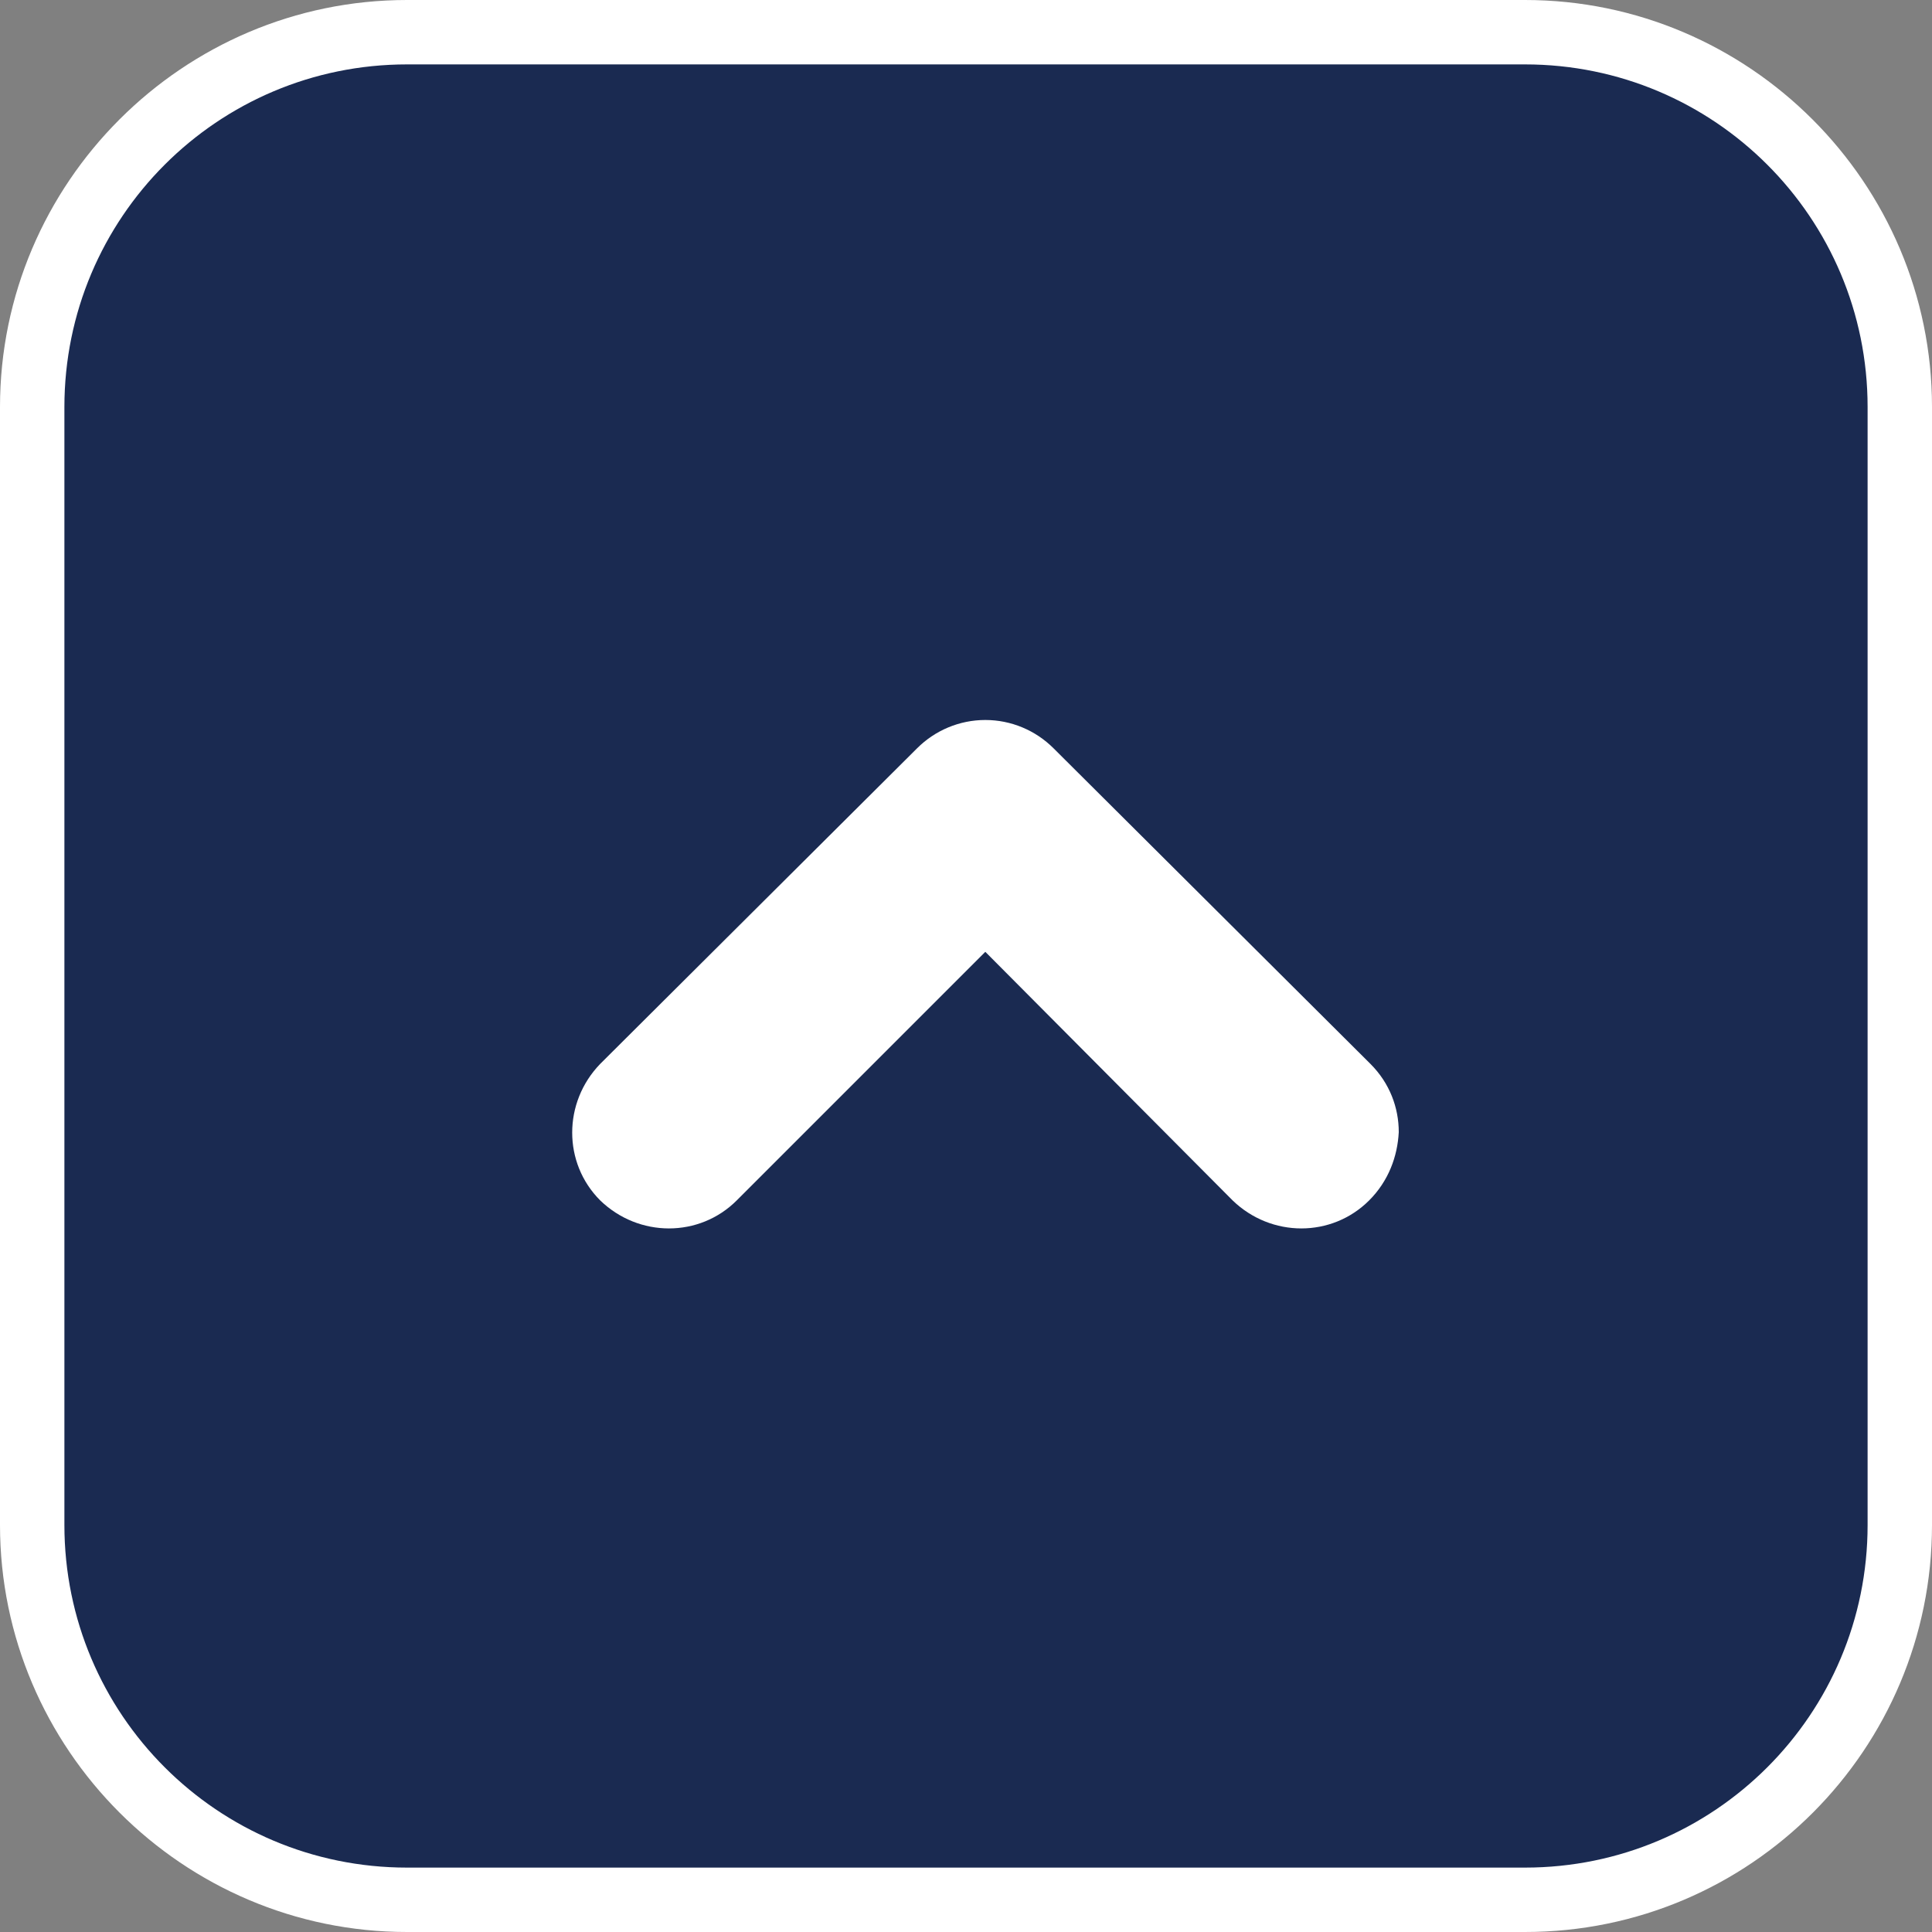 <?xml version="1.0" encoding="utf-8"?>
<!-- Generator: Adobe Illustrator 21.1.0, SVG Export Plug-In . SVG Version: 6.00 Build 0)  -->
<svg version="1.1" id="レイヤー_1" xmlns="http://www.w3.org/2000/svg" xmlns:xlink="http://www.w3.org/1999/xlink" x="0px"
	 y="0px" width="150px" height="150px" viewBox="0 0 150 150" style="enable-background:new 0 0 150 150;" xml:space="preserve">
<rect x="0" y="0" width="150" height="150" fill="#808080" stroke="none"/>
<style type="text/css">
	.st0{fill:#1A2A51;}
	.st1{fill:#FFFFFF;}
</style>
<g>
	<g>
		<path class="st0" d="M31.6,147.5c-16.1,0-29.1-13.1-29.1-29.1V31.6c0-16.1,13.1-29.1,29.1-29.1h86.8c16.1,0,29.1,13.1,29.1,29.1
			v86.8c0,16.1-13.1,29.1-29.1,29.1H31.6z"/>
		<path class="st1" d="M118.4,5C133.1,5,145,16.9,145,31.6v86.8c0,14.7-11.9,26.6-26.6,26.6H31.6C16.9,145,5,133.1,5,118.4V31.6
			C5,16.9,16.9,5,31.6,5H118.4 M118.4,0H31.6C14.2,0,0,14.2,0,31.6v86.8C0,135.8,14.2,150,31.6,150h86.8c17.5,0,31.6-14.2,31.6-31.6
			V31.6C150,14.2,135.8,0,118.4,0L118.4,0z"/>
	</g>
	<path class="st1" d="M106.3,93.2c-2.9,2.9-7.6,2.9-10.6,0l0,0L76.5,73.9L57.2,93.2l0,0c-2.9,2.9-7.6,2.9-10.6,0l0,0
		c-2.9-2.9-2.9-7.6,0-10.6l0,0l24.6-24.5c1.4-1.4,3.3-2.2,5.3-2.2l0,0c2,0,3.9,0.8,5.3,2.2l0,0l24.6,24.5c1.5,1.5,2.2,3.4,2.2,5.3
		l0,0C108.5,89.8,107.8,91.7,106.3,93.2L106.3,93.2z"/>
</g>
</svg>
